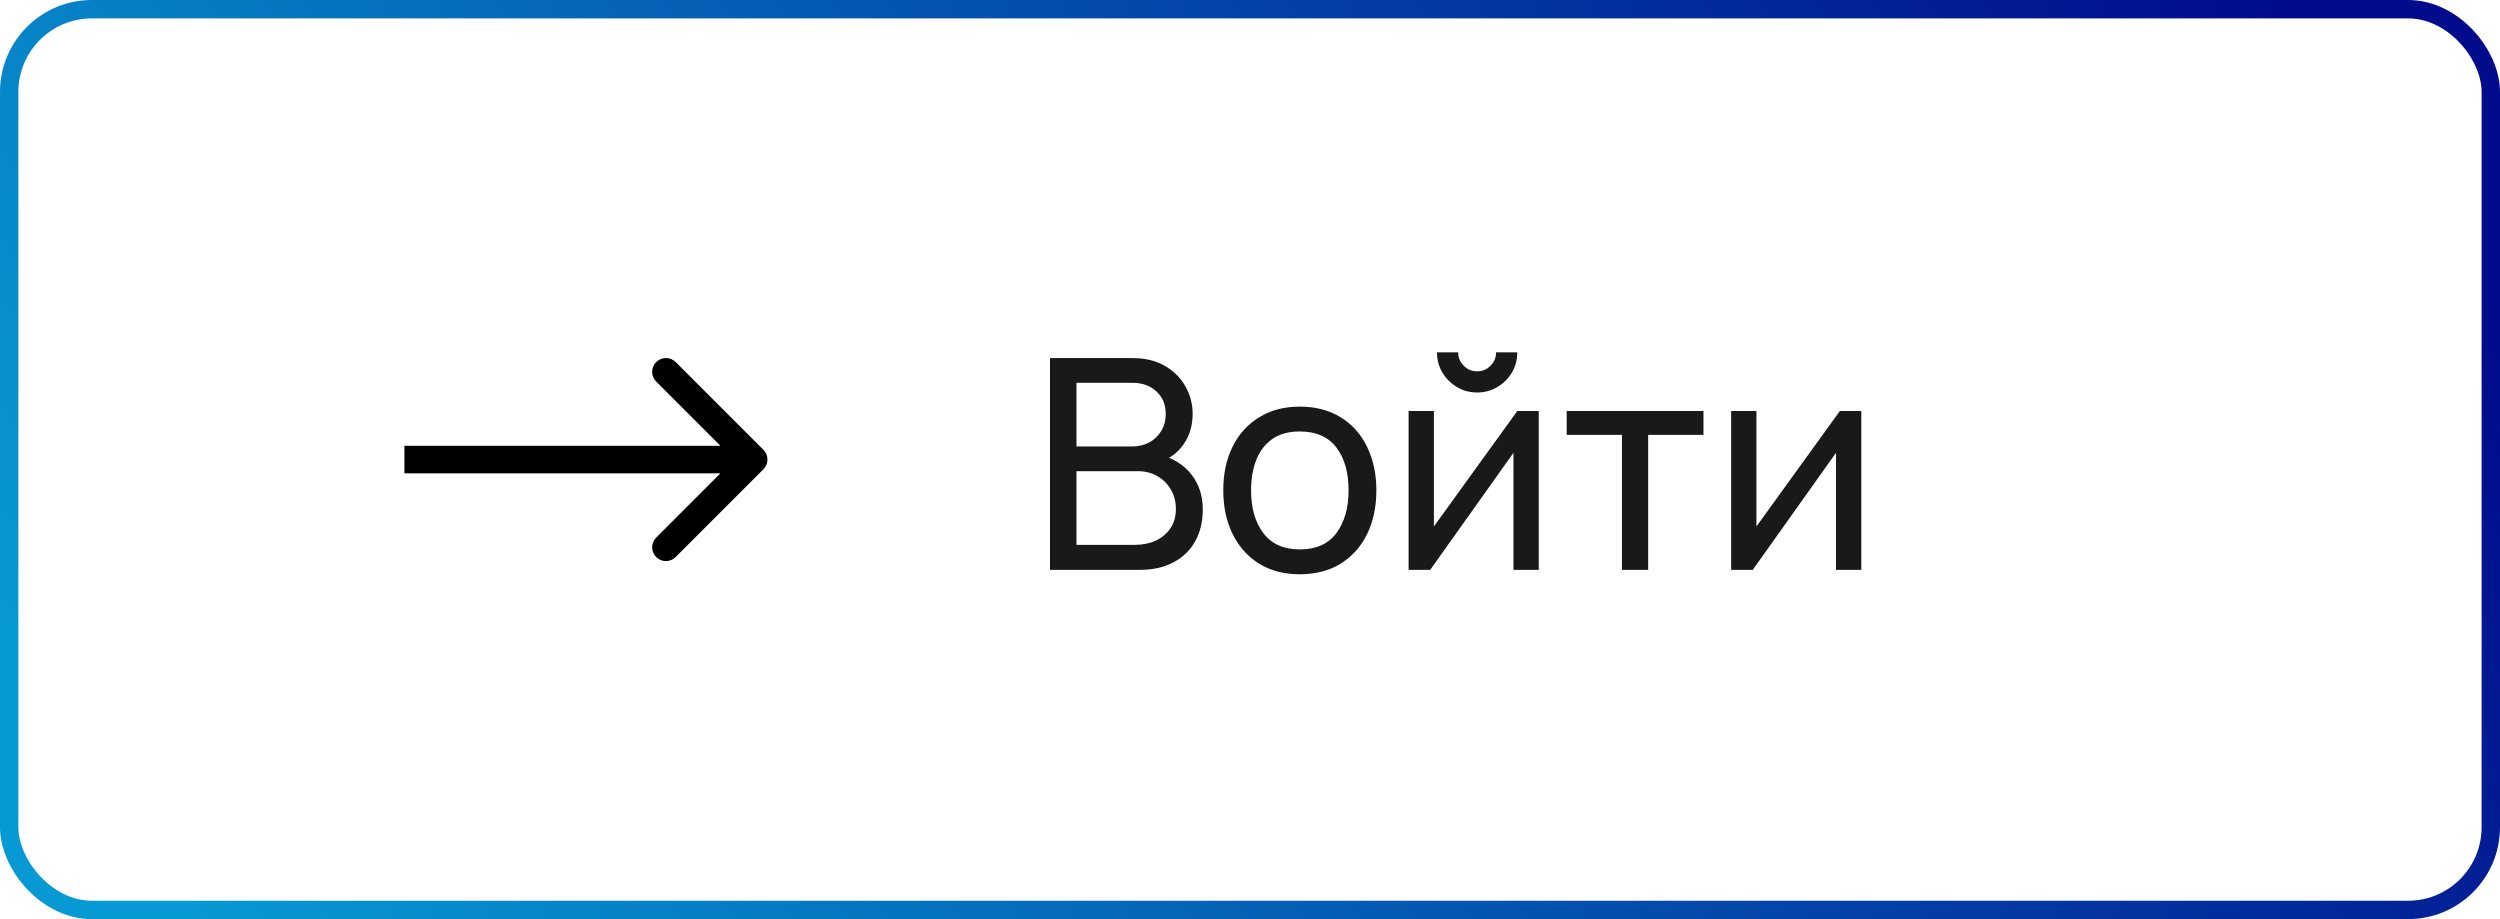 <?xml version="1.0" encoding="UTF-8"?> <svg xmlns="http://www.w3.org/2000/svg" width="136" height="50" viewBox="0 0 136 50" fill="none"> <rect x="0.5" y="0.5" width="135" height="49" rx="4.5" stroke="url(#paint0_linear_86_401)"></rect> <path d="M57.12 31V19.48H61.608C62.296 19.48 62.883 19.621 63.368 19.904C63.859 20.187 64.232 20.56 64.488 21.024C64.749 21.483 64.88 21.979 64.88 22.512C64.88 23.136 64.72 23.683 64.4 24.152C64.08 24.621 63.648 24.944 63.104 25.12L63.088 24.728C63.829 24.925 64.405 25.288 64.816 25.816C65.227 26.344 65.432 26.973 65.432 27.704C65.432 28.376 65.293 28.957 65.016 29.448C64.744 29.939 64.349 30.32 63.832 30.592C63.32 30.864 62.712 31 62.008 31H57.12ZM58.56 29.64H61.736C62.163 29.64 62.544 29.563 62.88 29.408C63.216 29.248 63.48 29.024 63.672 28.736C63.869 28.448 63.968 28.101 63.968 27.696C63.968 27.307 63.88 26.957 63.704 26.648C63.533 26.339 63.291 26.093 62.976 25.912C62.667 25.725 62.307 25.632 61.896 25.632H58.56V29.64ZM58.56 24.288H61.592C61.933 24.288 62.24 24.216 62.512 24.072C62.789 23.923 63.008 23.715 63.168 23.448C63.333 23.181 63.416 22.869 63.416 22.512C63.416 22.016 63.248 21.611 62.912 21.296C62.576 20.981 62.136 20.824 61.592 20.824H58.56V24.288ZM70.706 31.24C69.848 31.24 69.106 31.045 68.482 30.656C67.864 30.267 67.386 29.728 67.05 29.04C66.714 28.352 66.546 27.563 66.546 26.672C66.546 25.765 66.717 24.971 67.058 24.288C67.4 23.605 67.882 23.075 68.506 22.696C69.13 22.312 69.864 22.12 70.706 22.12C71.57 22.12 72.314 22.315 72.938 22.704C73.562 23.088 74.04 23.624 74.37 24.312C74.706 24.995 74.874 25.781 74.874 26.672C74.874 27.573 74.706 28.368 74.37 29.056C74.034 29.739 73.554 30.275 72.93 30.664C72.306 31.048 71.565 31.24 70.706 31.24ZM70.706 29.888C71.602 29.888 72.269 29.589 72.706 28.992C73.144 28.395 73.362 27.621 73.362 26.672C73.362 25.696 73.141 24.92 72.698 24.344C72.256 23.763 71.592 23.472 70.706 23.472C70.104 23.472 69.608 23.608 69.218 23.88C68.829 24.152 68.538 24.528 68.346 25.008C68.154 25.488 68.058 26.043 68.058 26.672C68.058 27.643 68.282 28.421 68.73 29.008C69.178 29.595 69.837 29.888 70.706 29.888ZM80.356 21.352C79.956 21.352 79.59 21.253 79.26 21.056C78.929 20.859 78.665 20.597 78.468 20.272C78.27 19.941 78.172 19.573 78.172 19.168H79.324C79.324 19.451 79.425 19.693 79.628 19.896C79.83 20.099 80.073 20.2 80.356 20.2C80.644 20.2 80.886 20.099 81.084 19.896C81.286 19.693 81.388 19.451 81.388 19.168H82.54C82.54 19.573 82.441 19.941 82.244 20.272C82.052 20.597 81.788 20.859 81.452 21.056C81.121 21.253 80.756 21.352 80.356 21.352ZM83.708 22.36V31H82.332V24.632L77.804 31H76.628V22.36H78.004V28.64L82.54 22.36H83.708ZM88.236 31V23.656H85.228V22.36H92.668V23.656H89.66V31H88.236ZM101.255 22.36V31H99.879V24.632L95.35 31H94.174V22.36H95.55V28.64L100.087 22.36H101.255Z" fill="#191919"></path> <path d="M41.53 25.53C41.823 25.237 41.823 24.763 41.53 24.47L36.757 19.697C36.465 19.404 35.99 19.404 35.697 19.697C35.404 19.99 35.404 20.465 35.697 20.757L39.939 25L35.697 29.243C35.404 29.535 35.404 30.01 35.697 30.303C35.99 30.596 36.465 30.596 36.757 30.303L41.53 25.53ZM22 25.75L41 25.75L41 24.25L22 24.25L22 25.75Z" fill="black"></path> <defs> <linearGradient id="paint0_linear_86_401" x1="130.591" y1="9.109" x2="26.744" y2="75.212" gradientUnits="userSpaceOnUse"> <stop stop-color="#010B8B"></stop> <stop offset="1" stop-color="#0799D3"></stop> </linearGradient> </defs> </svg> 